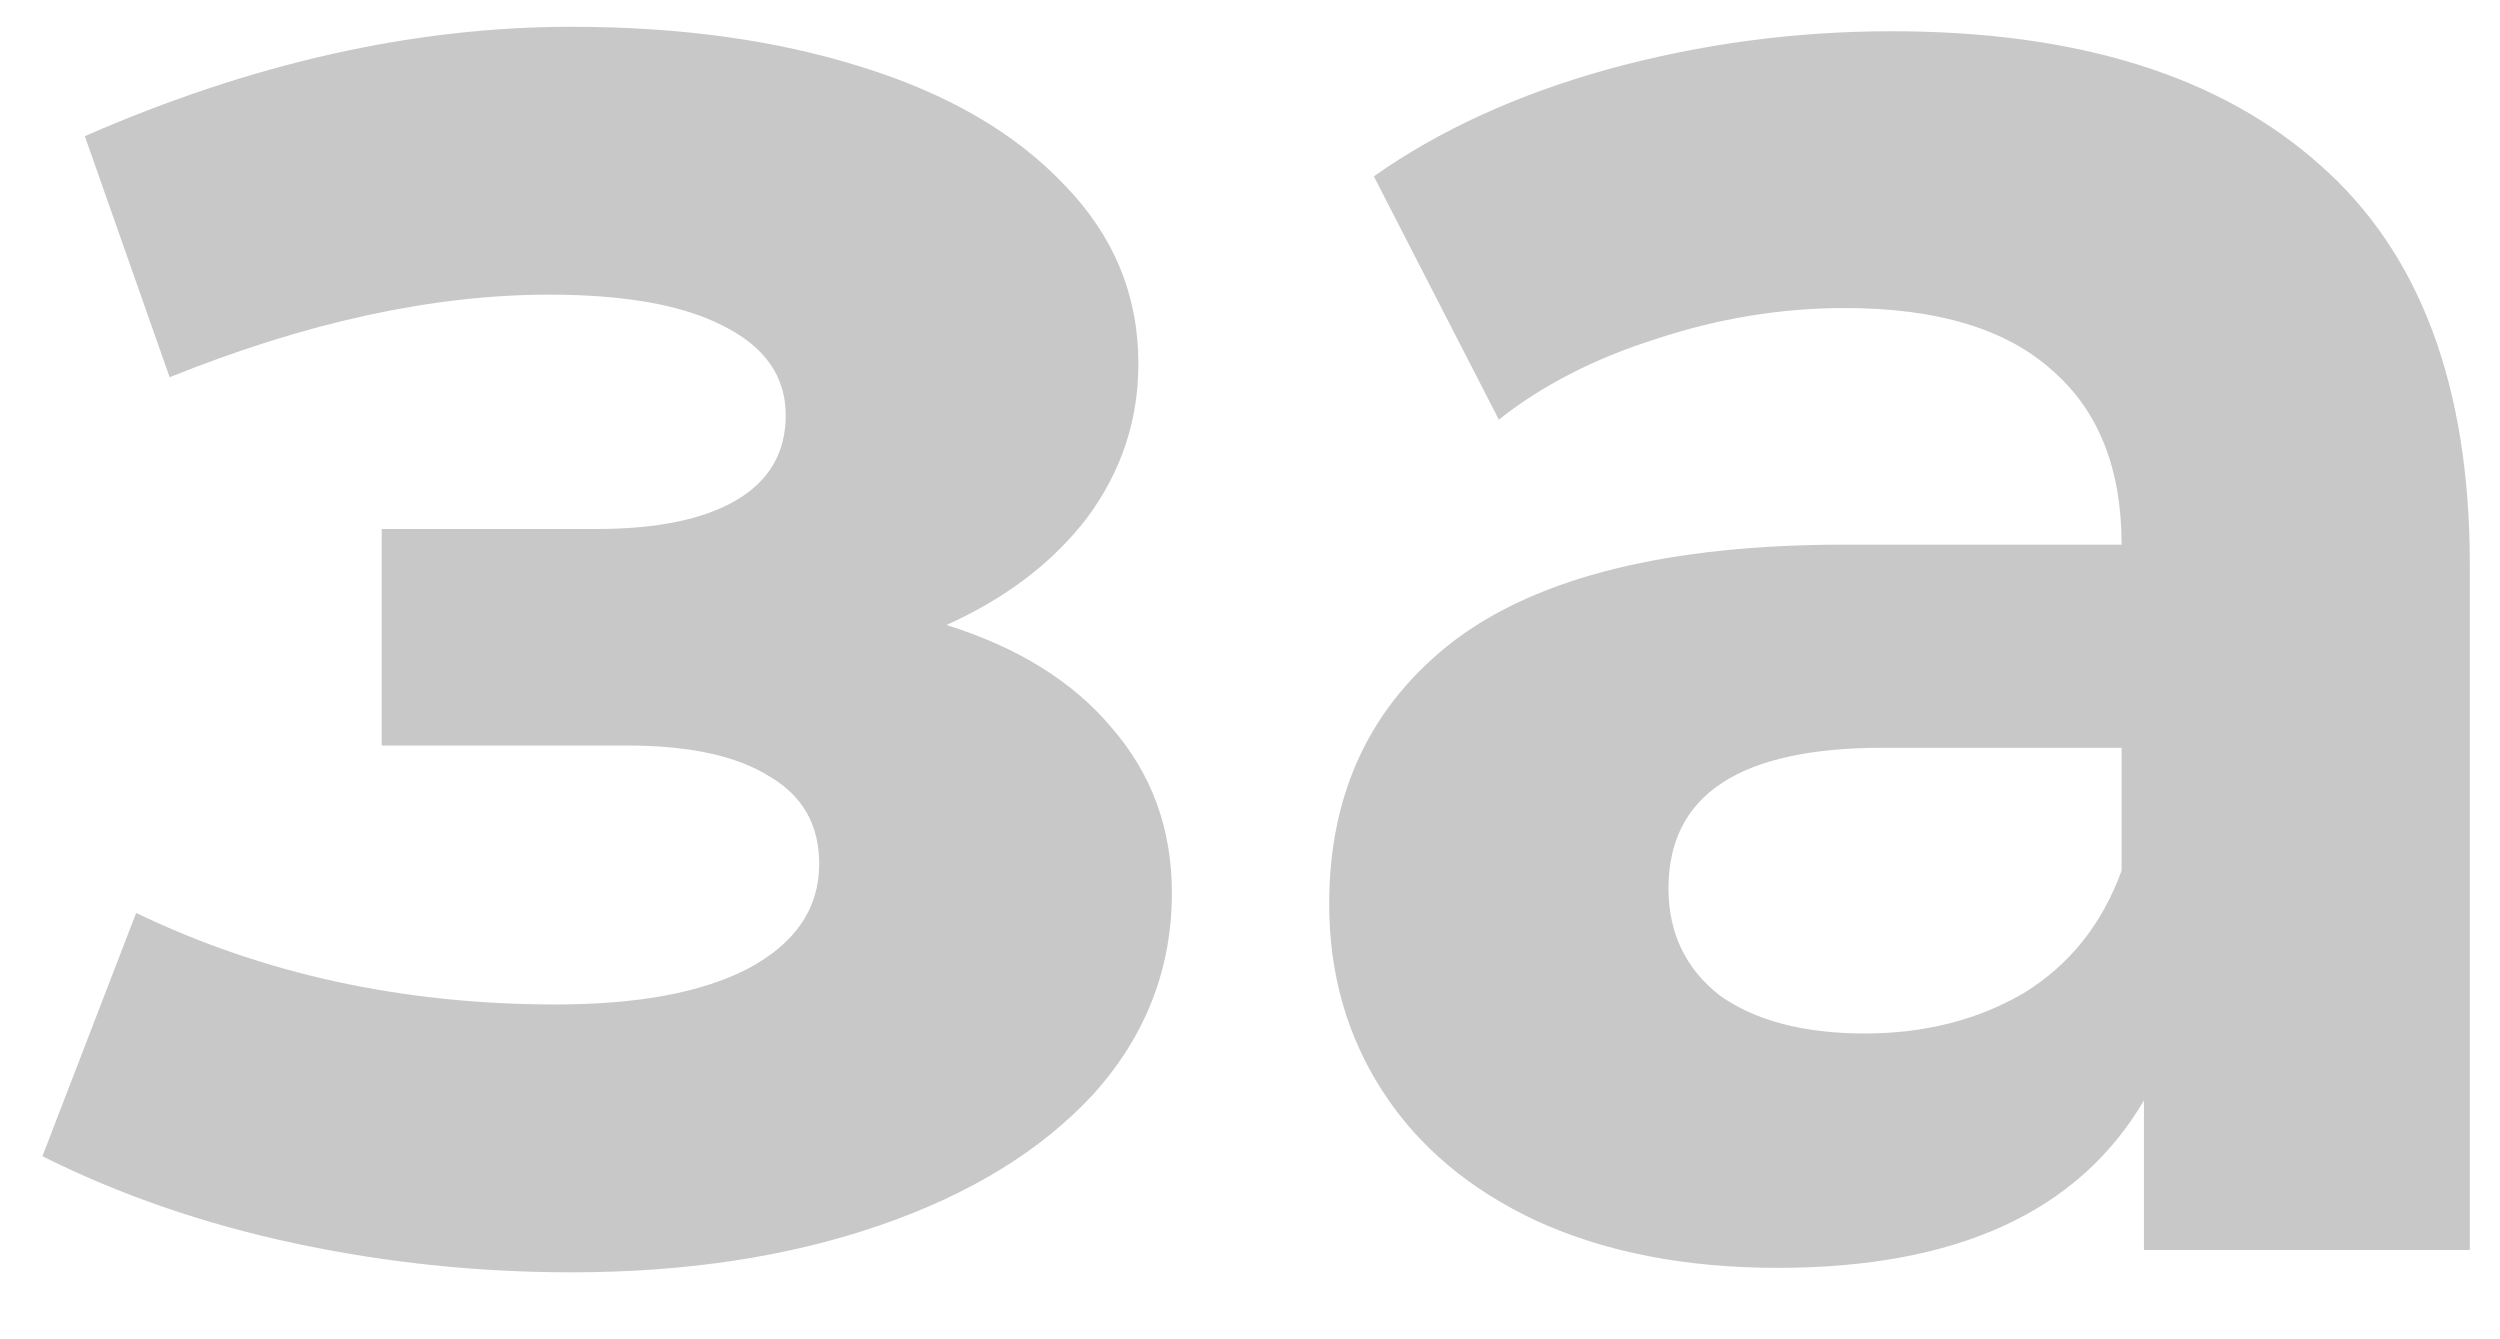 <?xml version="1.0" encoding="UTF-8"?> <svg xmlns="http://www.w3.org/2000/svg" width="28" height="15" viewBox="0 0 28 15" fill="none"> <path d="M10.6 7C11.4 7.25 12.017 7.633 12.45 8.15C12.9 8.667 13.125 9.283 13.125 10C13.125 10.85 12.833 11.6 12.25 12.25C11.667 12.883 10.867 13.375 9.85 13.725C8.833 14.075 7.683 14.25 6.4 14.25C5.35 14.25 4.317 14.142 3.3 13.925C2.283 13.708 1.342 13.383 0.475 12.95L1.525 10.225C2.942 10.908 4.508 11.25 6.225 11.25C7.142 11.25 7.858 11.117 8.375 10.85C8.908 10.567 9.175 10.175 9.175 9.675C9.175 9.242 8.992 8.917 8.625 8.7C8.258 8.467 7.725 8.35 7.025 8.35H4.275V5.925H6.675C7.358 5.925 7.883 5.817 8.25 5.6C8.617 5.383 8.8 5.067 8.8 4.65C8.8 4.217 8.567 3.883 8.1 3.65C7.65 3.417 7 3.3 6.15 3.3C4.85 3.3 3.433 3.608 1.9 4.225L0.95 1.525C2.817 0.708 4.633 0.3 6.4 0.3C7.617 0.3 8.7 0.45 9.65 0.75C10.617 1.05 11.375 1.492 11.925 2.075C12.475 2.642 12.75 3.308 12.75 4.075C12.75 4.708 12.558 5.283 12.175 5.8C11.792 6.3 11.267 6.7 10.6 7ZM21.187 0.35C23.27 0.35 24.87 0.85 25.987 1.85C27.104 2.833 27.662 4.325 27.662 6.325V14H24.012V12.325C23.279 13.575 21.912 14.2 19.912 14.2C18.879 14.2 17.979 14.025 17.212 13.675C16.462 13.325 15.887 12.842 15.487 12.225C15.087 11.608 14.887 10.908 14.887 10.125C14.887 8.875 15.354 7.892 16.287 7.175C17.237 6.458 18.695 6.1 20.662 6.1H23.762C23.762 5.25 23.504 4.6 22.987 4.15C22.47 3.683 21.695 3.45 20.662 3.45C19.945 3.45 19.237 3.567 18.537 3.8C17.854 4.017 17.27 4.317 16.787 4.7L15.387 1.975C16.12 1.458 16.995 1.058 18.012 0.775C19.045 0.492 20.104 0.35 21.187 0.35ZM20.887 11.575C21.554 11.575 22.145 11.425 22.662 11.125C23.179 10.808 23.545 10.35 23.762 9.75V8.375H21.087C19.487 8.375 18.687 8.9 18.687 9.95C18.687 10.45 18.879 10.85 19.262 11.15C19.662 11.433 20.204 11.575 20.887 11.575Z" fill="#C9C8C8"></path> </svg> 